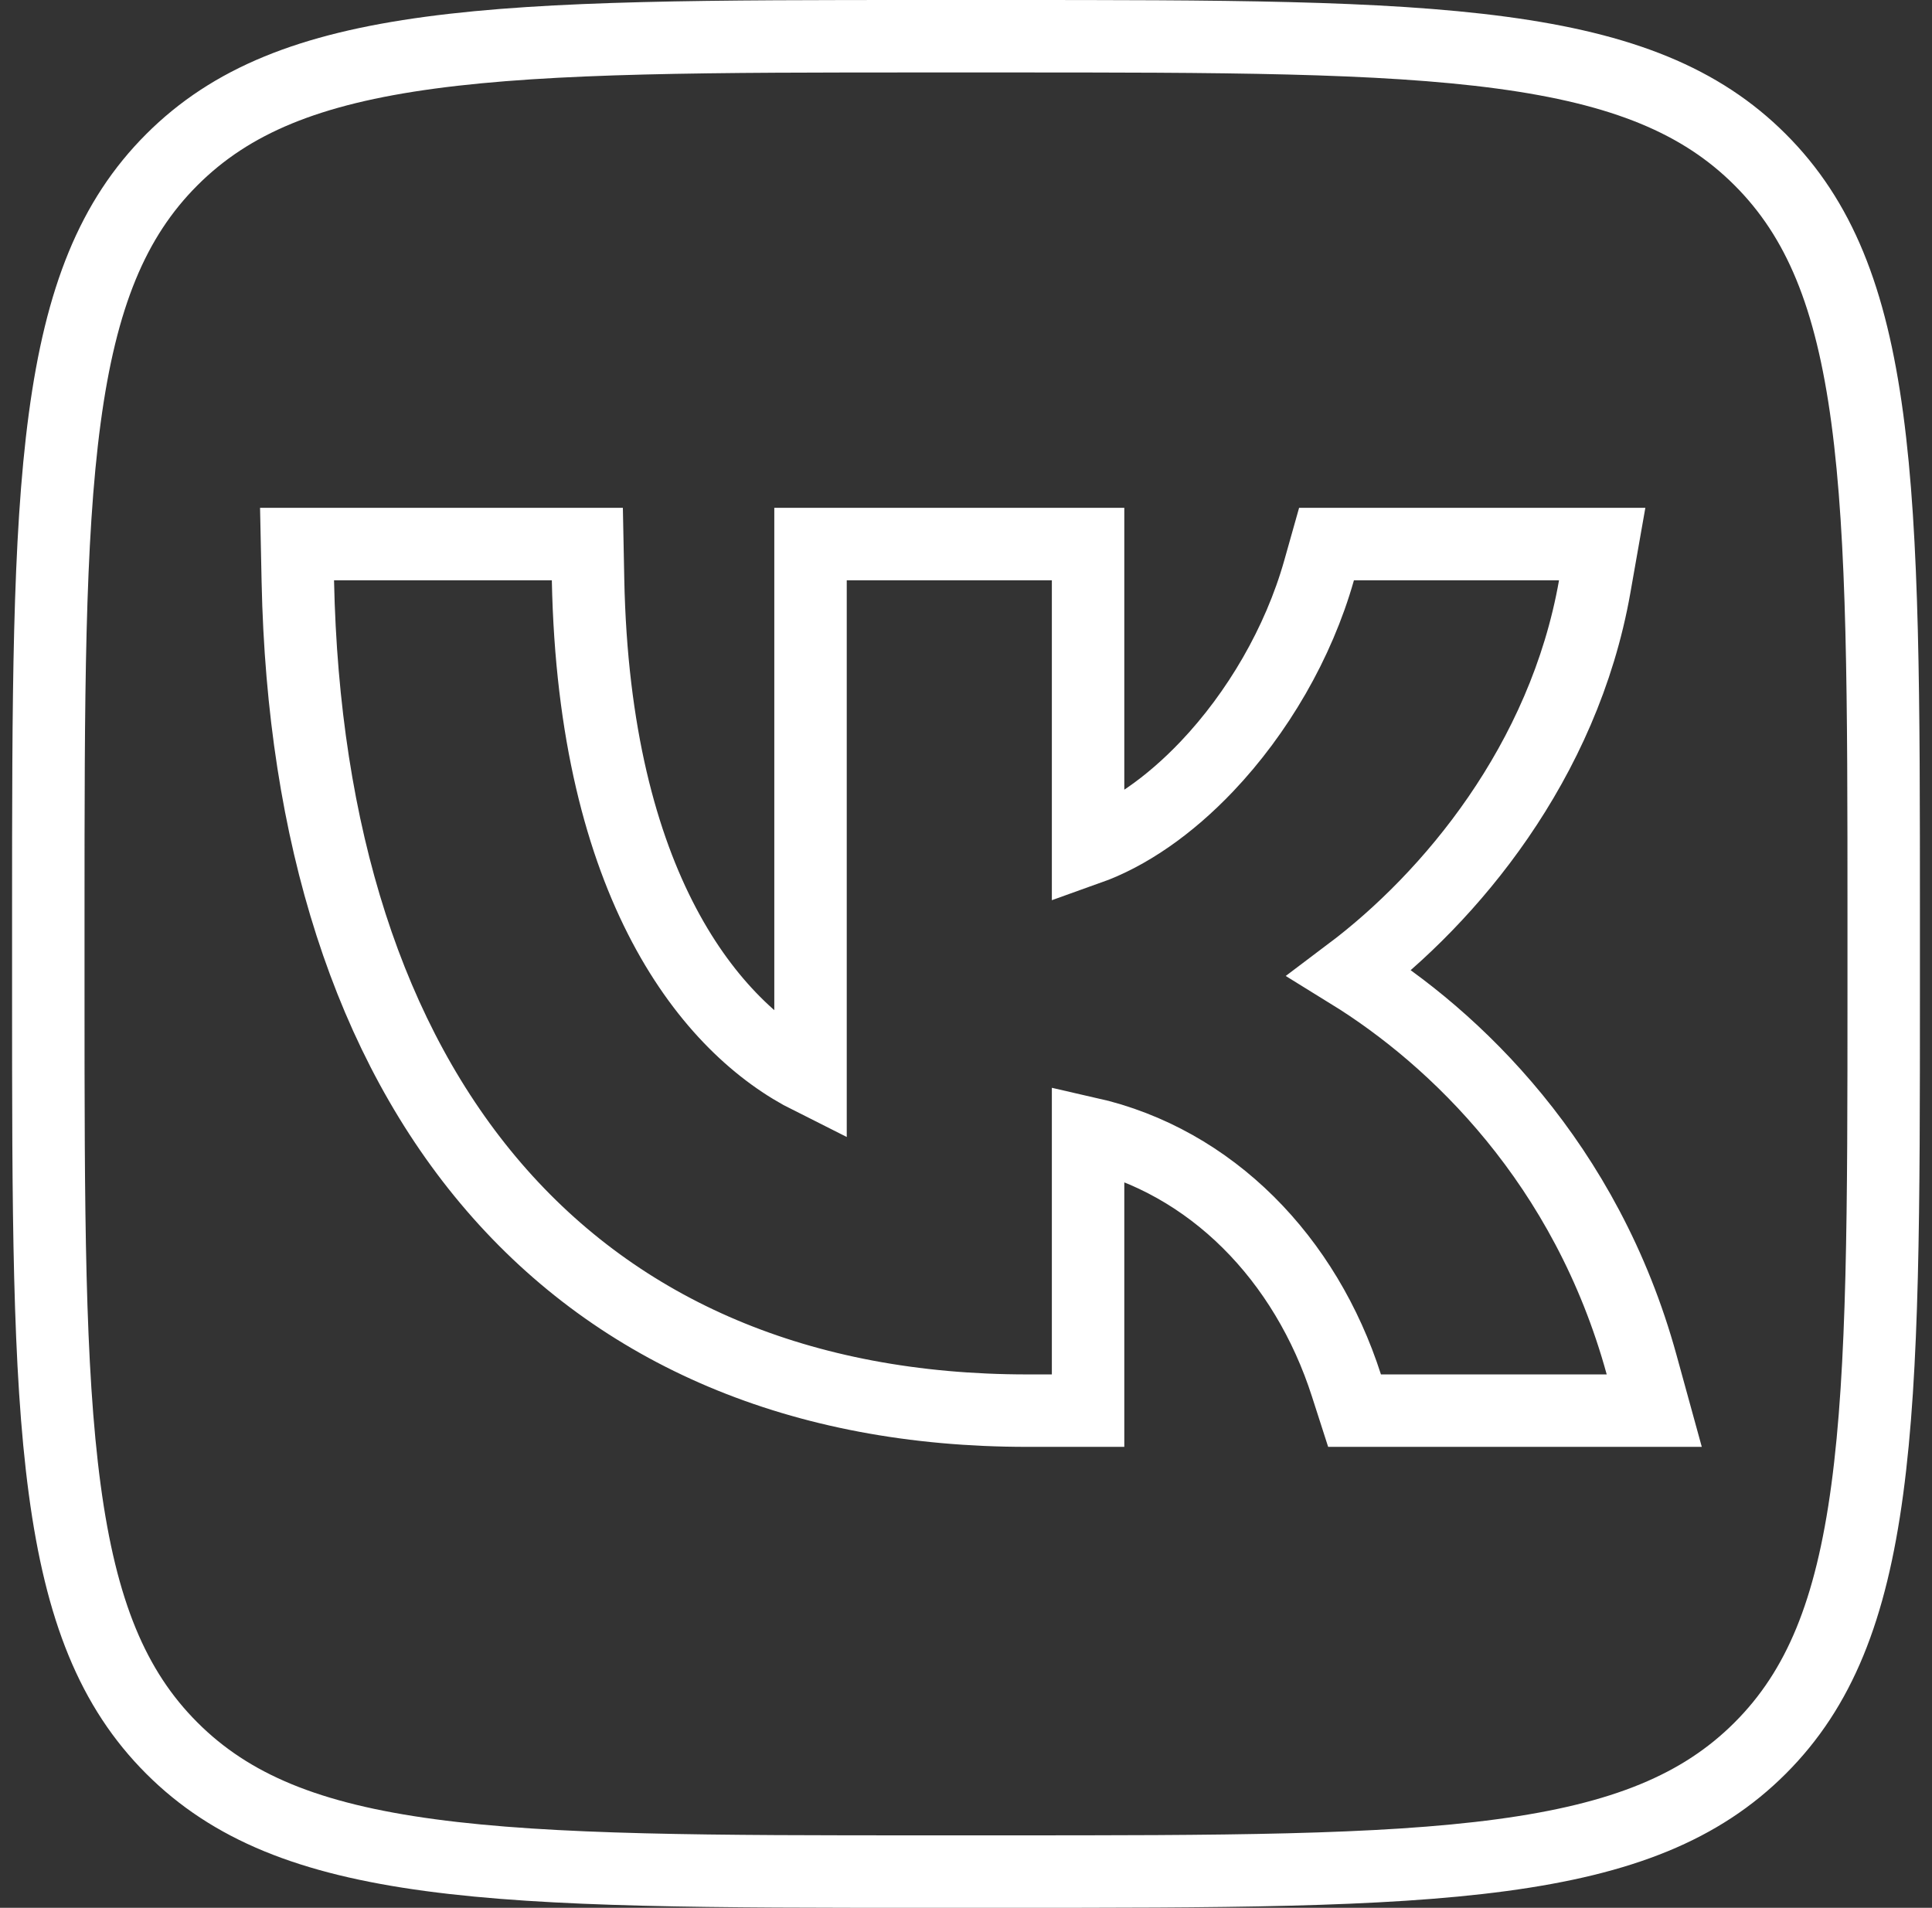 <svg width="80" height="79" viewBox="0 0 80 79" fill="none" xmlns="http://www.w3.org/2000/svg">
<rect x="0" y="0" width="80" height="79" fill="#333333" stroke="none"/>
<g clip-path="url(#clip0_125_531)">
<path d="M13.831 22.529H12.3L12.332 24.061C12.55 34.556 15.287 43.155 20.455 49.153C25.654 55.186 33.164 58.413 42.535 58.413H43.555H45.055V56.913V46.922C50.164 48.079 54.07 52.124 55.754 57.372L56.089 58.413H57.182H66.531H68.499L67.977 56.516C65.686 48.171 60.244 42.975 55.896 40.291C60.036 37.174 64.751 31.567 66.033 24.29L66.343 22.529H64.556H56.063H54.928L54.62 23.621C53.767 26.636 52.066 29.535 49.98 31.732C48.412 33.384 46.702 34.562 45.055 35.149V24.029V22.529H43.555H35.062H33.562V24.029V44.653C29.426 42.583 24.6 36.685 24.35 24L24.321 22.529H22.851H13.831ZM2 37.92C2 28.94 2.003 22.355 2.681 17.316C3.353 12.319 4.662 9.065 7.114 6.614C9.565 4.162 12.819 2.853 17.816 2.181C22.855 1.503 29.44 1.5 38.42 1.5H41.58C50.56 1.5 57.145 1.503 62.184 2.181C67.181 2.853 70.435 4.162 72.886 6.614C75.338 9.065 76.647 12.319 77.319 17.316C77.997 22.355 78 28.94 78 37.92V41.08C78 50.06 77.997 56.645 77.319 61.684C76.647 66.681 75.338 69.935 72.886 72.386C70.435 74.838 67.181 76.147 62.184 76.819C57.145 77.497 50.56 77.5 41.58 77.5H38.42C29.44 77.5 22.855 77.497 17.816 76.819C12.819 76.147 9.565 74.838 7.114 72.386C4.662 69.935 3.353 66.681 2.681 61.684C2.003 56.645 2 50.06 2 41.08V37.92Z" stroke="white" stroke-width="3"/>
</g>
<defs>
<clipPath id="clip0_125_531">
<rect width="79" height="79" fill="white" transform="translate(0.5)"/>
</clipPath>
</defs>
</svg>
